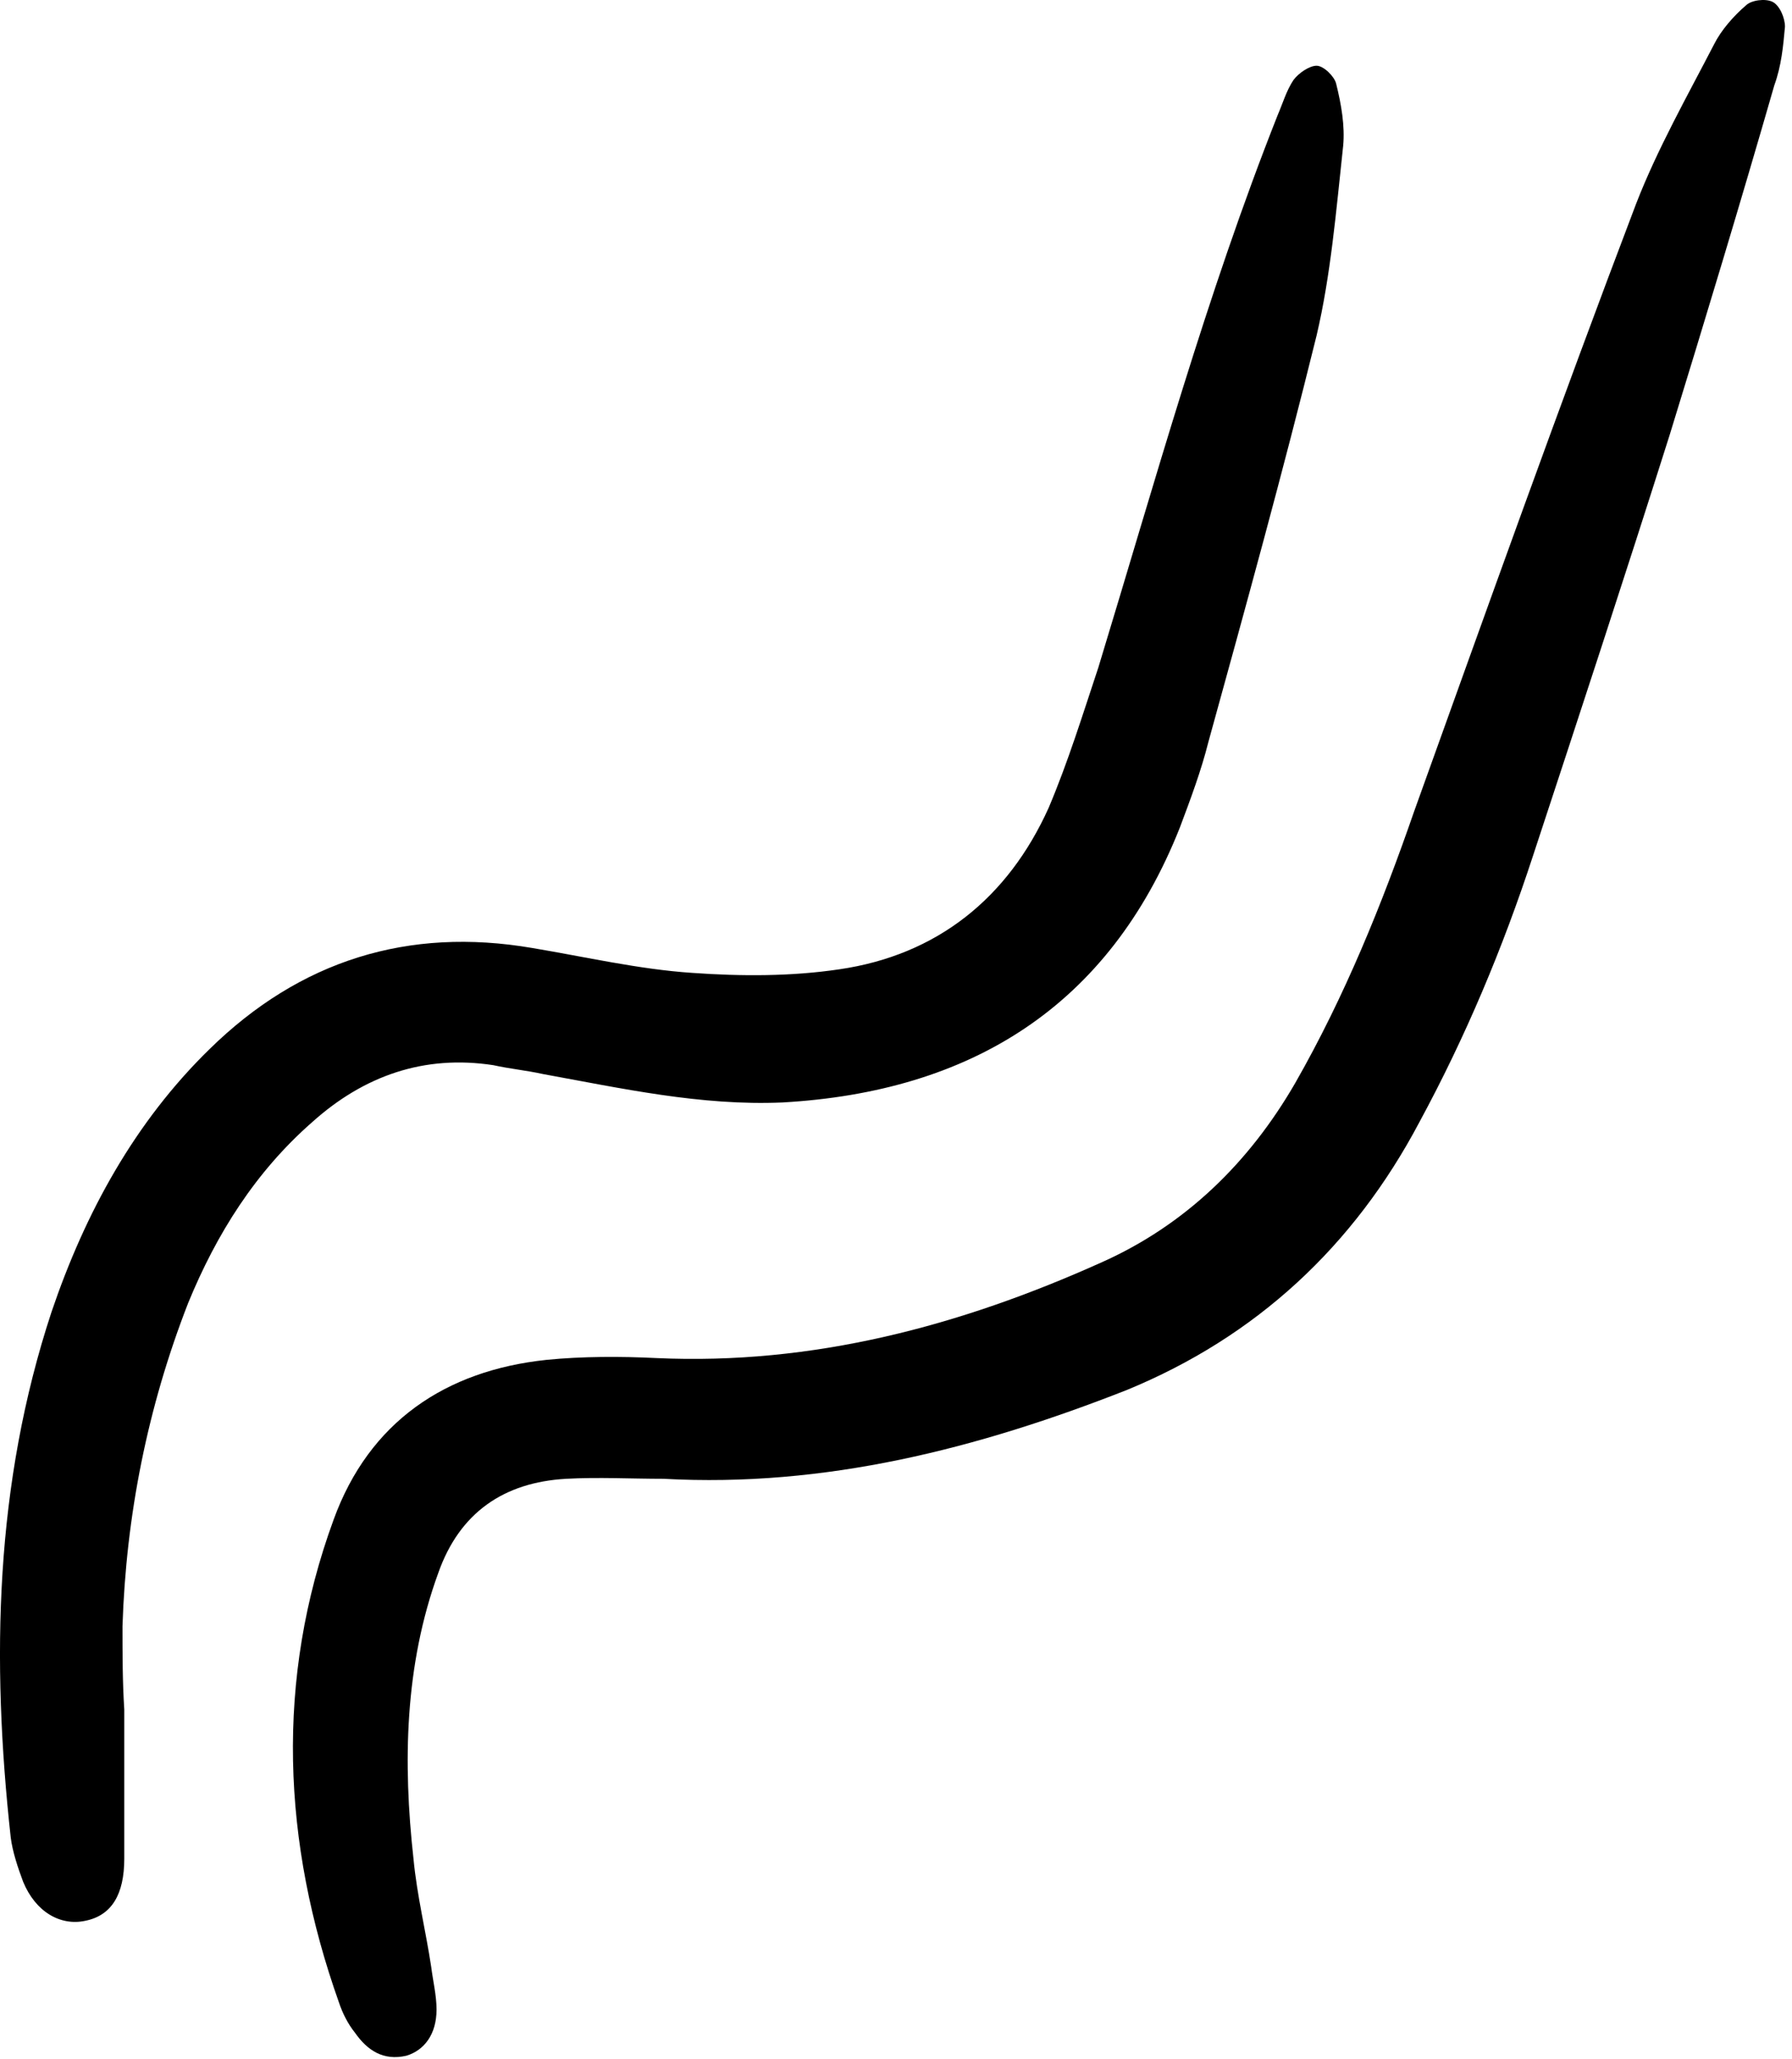 <svg xmlns="http://www.w3.org/2000/svg" width="101" height="116" viewBox="0 0 101 116" fill="none"><path d="M37.404 83.304C35.604 83.304 33.704 83.204 31.904 83.304C28.404 83.504 25.904 85.204 24.704 88.604C22.804 93.804 22.704 99.304 23.304 104.704C23.504 106.804 24.004 108.804 24.304 110.804C24.404 111.604 24.604 112.404 24.604 113.204C24.604 114.604 23.904 115.504 22.904 115.804C21.604 116.104 20.704 115.504 20.004 114.504C19.604 114.004 19.304 113.404 19.104 112.804C15.904 103.804 15.504 94.604 18.804 85.604C20.804 80.104 25.104 77.204 30.804 76.604C32.804 76.404 35.004 76.404 37.004 76.504C45.804 76.904 54.104 74.704 62.104 71.104C66.804 69.004 70.404 65.504 73.004 61.004C75.804 56.104 77.904 50.904 79.704 45.704C83.804 34.304 87.904 22.804 92.204 11.504C93.404 8.404 95.104 5.404 96.604 2.504C97.004 1.704 97.704 0.904 98.404 0.304C98.704 0.004 99.504 -0.096 99.904 0.104C100.304 0.304 100.604 1.004 100.604 1.504C100.504 2.604 100.404 3.704 100.004 4.804C98.104 11.404 96.104 18.004 94.104 24.504C91.604 32.404 89.004 40.304 86.404 48.204C84.704 53.404 82.604 58.404 80.004 63.204C76.304 70.204 70.804 75.304 63.504 78.304C55.104 81.604 46.504 83.804 37.404 83.304Z" fill="black"></path><path d="M7.004 96.304C7.004 99.104 7.004 101.904 7.004 104.704C7.004 106.704 6.304 107.904 4.804 108.204C3.404 108.504 2.004 107.704 1.304 106.004C1.004 105.204 0.704 104.304 0.604 103.504C-0.496 93.504 -0.296 83.604 2.904 73.904C4.804 68.304 7.604 63.204 11.805 59.104C16.904 54.104 23.005 52.204 30.005 53.404C33.005 53.904 36.005 54.604 39.005 54.804C41.804 55.004 44.605 55.004 47.304 54.604C52.804 53.804 56.804 50.604 59.105 45.504C60.205 42.904 61.005 40.304 61.904 37.604C65.105 27.104 68.004 16.604 72.004 6.504C72.305 5.804 72.504 5.104 72.904 4.504C73.204 4.104 73.805 3.704 74.204 3.704C74.605 3.704 75.204 4.304 75.305 4.704C75.605 5.904 75.805 7.104 75.704 8.204C75.305 11.904 75.004 15.504 74.204 18.904C72.305 26.604 70.204 34.204 68.105 41.804C67.704 43.404 67.105 45.004 66.504 46.604C62.505 56.704 54.705 61.504 44.105 62.104C39.505 62.304 35.005 61.304 30.605 60.504C29.704 60.304 28.704 60.204 27.805 60.004C23.904 59.404 20.505 60.604 17.605 63.204C14.405 66.004 12.204 69.504 10.604 73.404C8.304 79.304 7.104 85.404 6.904 91.604C6.904 93.204 6.904 94.704 7.004 96.304C6.904 96.304 6.904 96.304 7.004 96.304Z" fill="black"></path></svg>